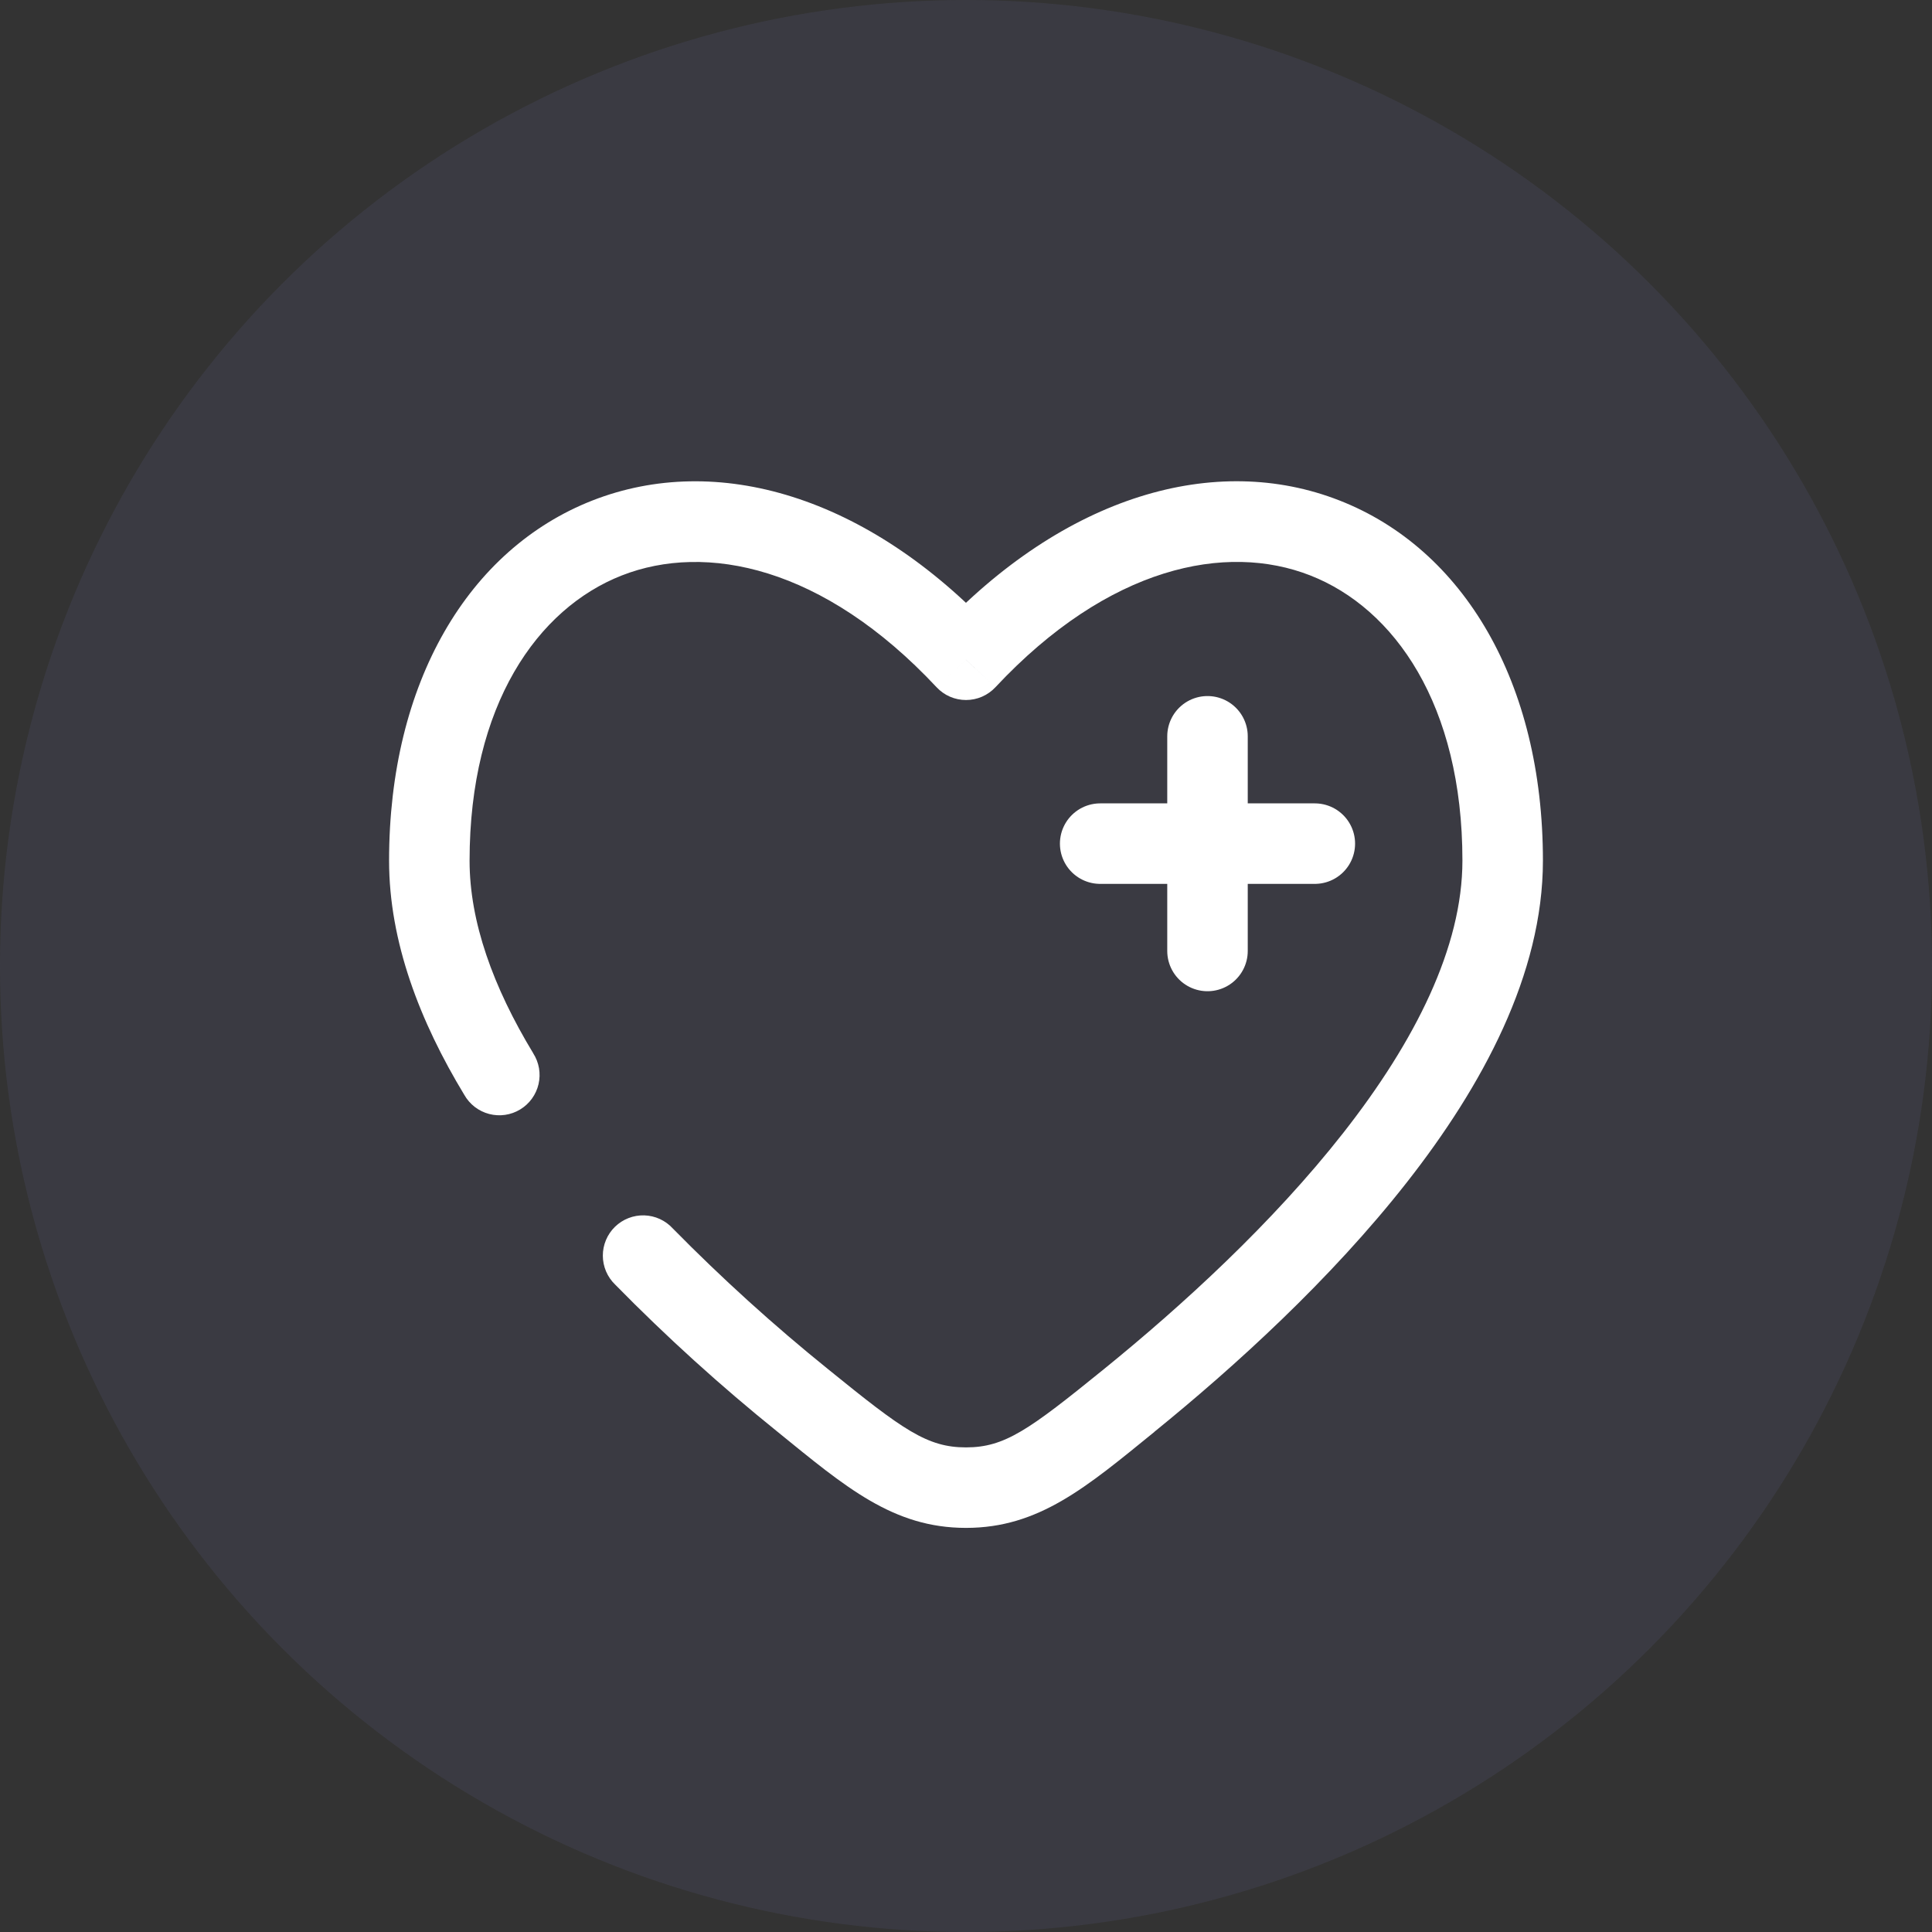 <svg width="150" height="150" viewBox="0 0 150 150" fill="none" xmlns="http://www.w3.org/2000/svg">
<rect x="0" y="0" width="150" height="150" fill="#333333" stroke="none"/>
<circle cx="75" cy="75" r="75" fill="#67669C" fill-opacity="0.15"/>
<path d="M102.083 65.499H93.75M93.75 65.499H85.417M93.75 65.499V57.166M93.75 65.499V73.833" stroke="white" stroke-width="6.25" stroke-linecap="round"/>
<path d="M75 51.225L72.717 53.358C73.009 53.671 73.362 53.92 73.755 54.091C74.148 54.261 74.572 54.349 75 54.349C75.428 54.349 75.852 54.261 76.245 54.091C76.637 53.92 76.991 53.671 77.283 53.358L75 51.225ZM36.05 85.008C36.256 85.371 36.533 85.689 36.864 85.944C37.196 86.198 37.574 86.384 37.979 86.489C38.383 86.595 38.804 86.618 39.217 86.558C39.631 86.498 40.028 86.356 40.385 86.139C40.742 85.923 41.053 85.638 41.298 85.299C41.543 84.961 41.718 84.577 41.812 84.171C41.907 83.764 41.918 83.342 41.847 82.93C41.775 82.519 41.622 82.126 41.396 81.775L36.05 85.008ZM52.237 95.379C51.955 95.069 51.613 94.82 51.233 94.645C50.852 94.47 50.44 94.374 50.021 94.361C49.602 94.349 49.185 94.421 48.795 94.573C48.404 94.725 48.048 94.954 47.748 95.246C47.448 95.538 47.21 95.888 47.048 96.274C46.885 96.661 46.802 97.076 46.804 97.495C46.805 97.913 46.891 98.328 47.055 98.713C47.22 99.099 47.461 99.447 47.763 99.737L52.237 95.379ZM36.458 66.825C36.458 54.72 41.742 47.241 48.275 44.679C54.796 42.125 63.917 43.95 72.717 53.358L77.283 49.091C67.333 38.45 55.621 35.091 45.996 38.858C36.383 42.625 30.208 52.966 30.208 66.825H36.458ZM89.625 111.166C95.846 106.12 103.296 99.358 109.221 91.804C115.083 84.329 119.792 75.641 119.792 66.816H113.542C113.542 73.533 109.875 80.833 104.3 87.945C98.783 94.983 91.733 101.412 85.692 106.312L89.625 111.166ZM119.792 66.816C119.792 52.962 113.617 42.62 104 38.858C94.375 35.087 82.667 38.441 72.717 49.087L77.283 53.358C86.083 43.95 95.204 42.12 101.725 44.675C108.258 47.233 113.542 54.716 113.542 66.816H119.792ZM60.375 111.17C65.667 115.47 69.342 118.625 75 118.625V112.375C71.987 112.375 70.112 111.025 64.308 106.316L60.375 111.17ZM85.692 106.312C79.888 111.02 78.013 112.375 75 112.375V118.625C80.658 118.625 84.338 115.47 89.629 111.17L85.692 106.312ZM41.4 81.775C38.279 76.625 36.458 71.562 36.458 66.825H30.208C30.208 73.125 32.608 79.325 36.05 85.008L41.4 81.775ZM64.308 106.316C60.078 102.905 56.048 99.253 52.237 95.379L47.763 99.737C51.739 103.79 55.953 107.608 60.375 111.17L64.308 106.316Z" fill="white"/>
</svg>
